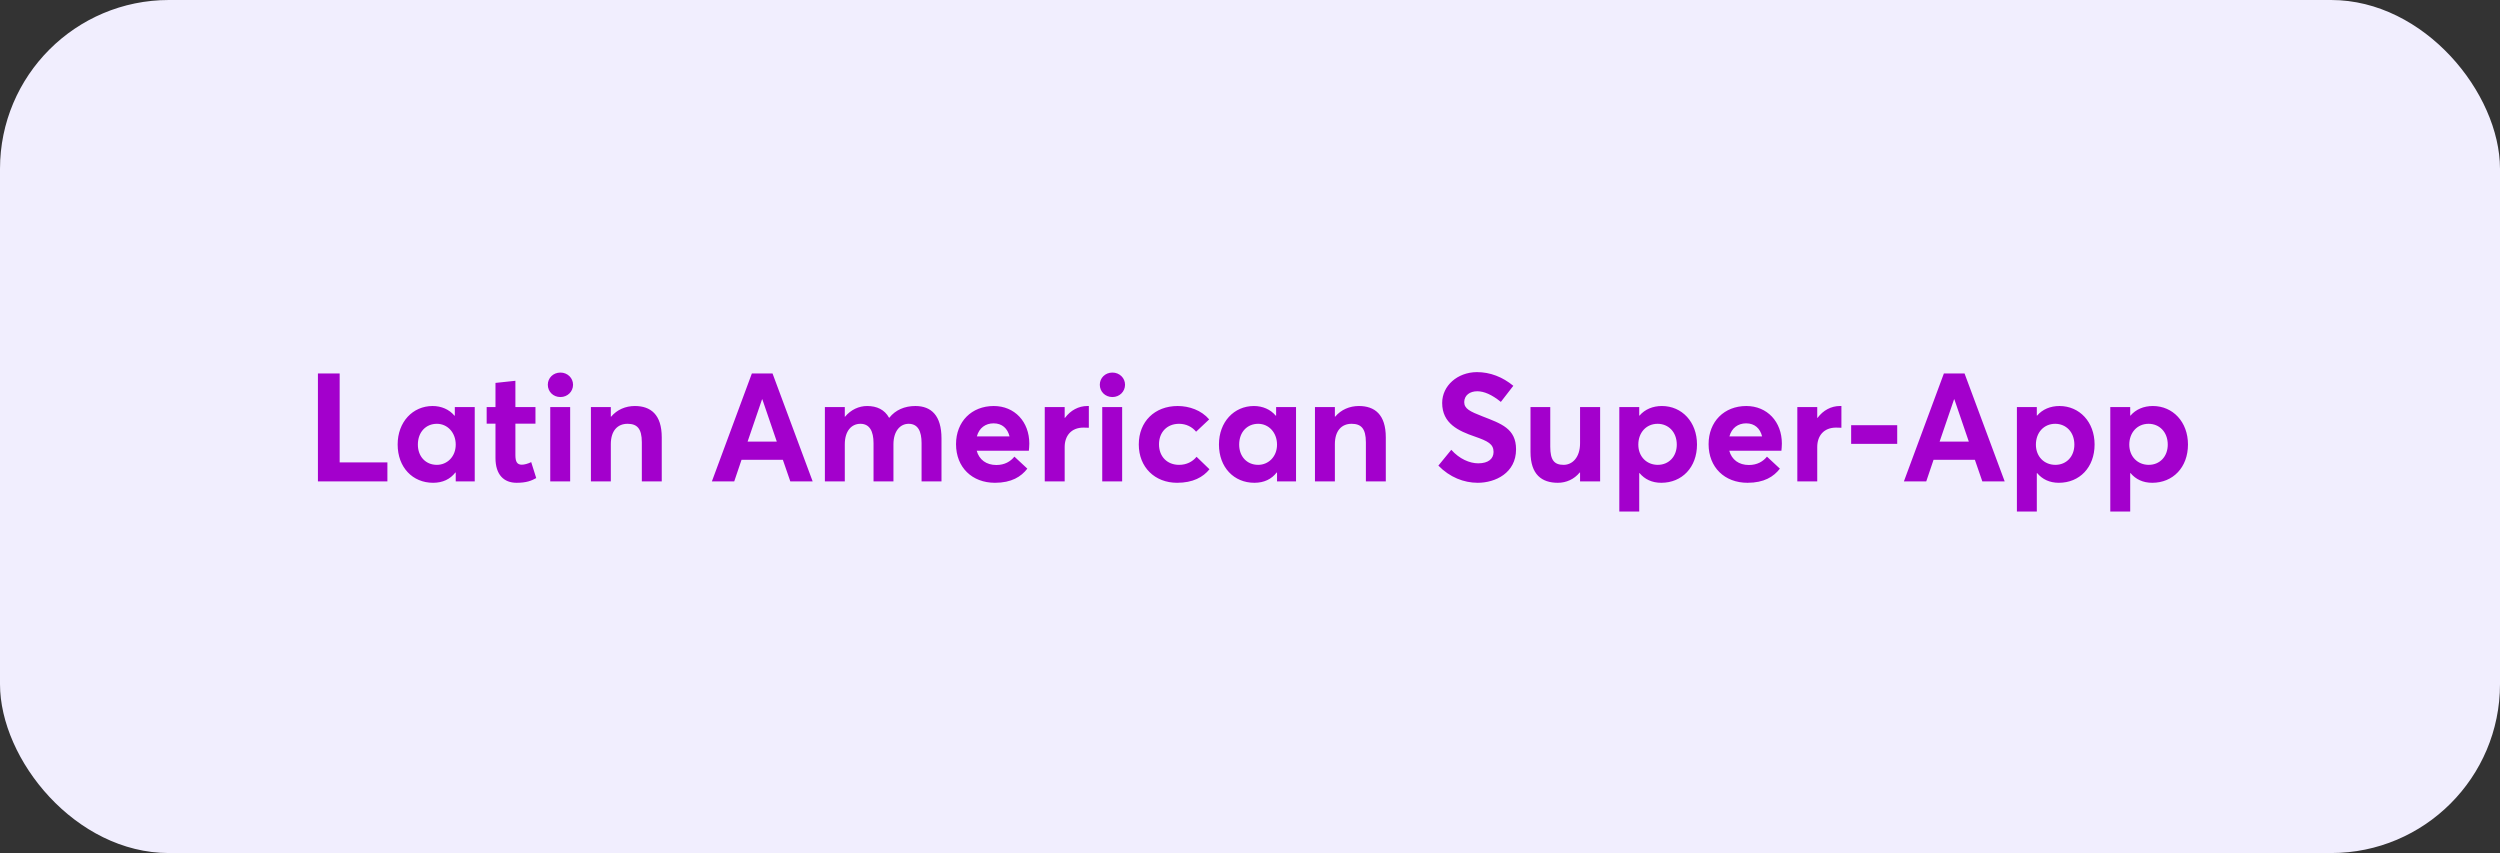 <svg width="296" height="101" viewBox="0 0 296 101" fill="none" xmlns="http://www.w3.org/2000/svg">
<rect x="0" y="0" width="296" height="101" fill="#333333" stroke="none"/>
<rect width="296" height="101" rx="20" fill="#F1EEFE"/>
<path d="M37.642 57V44.22H40.216V54.75H45.868V57H37.642ZM51.276 57.162C48.864 57.162 47.082 55.344 47.082 52.626C47.082 49.962 48.864 48.072 51.222 48.072C52.248 48.072 53.184 48.468 53.814 49.224L53.85 49.206V48.198H56.208V57H53.958V55.956L53.922 55.938C53.31 56.73 52.428 57.162 51.276 57.162ZM51.726 55.038C52.932 55.038 53.958 54.084 53.958 52.644C53.958 51.222 52.986 50.178 51.726 50.178C50.448 50.178 49.476 51.132 49.476 52.644C49.476 54.048 50.394 55.038 51.726 55.038ZM61.167 57.162C59.655 57.162 58.665 56.208 58.665 54.228V50.16H57.621V48.198H58.665V45.336L61.023 45.084V48.198H63.399V50.16H61.023V53.886C61.023 54.66 61.221 55.02 61.779 55.02C62.067 55.02 62.499 54.912 62.895 54.714L63.489 56.604C62.931 56.91 62.355 57.162 61.167 57.162ZM66.355 47.01C65.491 47.01 64.861 46.362 64.861 45.552C64.861 44.76 65.491 44.112 66.355 44.112C67.201 44.112 67.849 44.76 67.849 45.552C67.849 46.362 67.201 47.01 66.355 47.01ZM65.149 57V48.198H67.507V57H65.149ZM69.963 57V48.198H72.321V49.332H72.357C73.059 48.504 74.067 48.072 75.165 48.072C77.037 48.072 78.351 49.08 78.351 51.78V57H75.993V52.374C75.993 50.7 75.399 50.178 74.301 50.178C73.113 50.178 72.321 51.006 72.321 52.59V57H69.963ZM84.286 57L89.02 44.22H91.468L96.22 57H93.574L92.692 54.444H87.796L86.932 57H84.286ZM88.516 52.284H91.972L90.262 47.28H90.226L88.516 52.284ZM97.666 57V48.198H100.024V49.35H100.042C100.744 48.504 101.698 48.072 102.67 48.072C103.822 48.072 104.74 48.504 105.262 49.458H105.298C106.018 48.54 107.116 48.072 108.376 48.072C110.266 48.072 111.472 49.206 111.472 51.906V57H109.114V52.464C109.114 51.06 108.682 50.178 107.584 50.178C106.594 50.178 105.784 51.024 105.784 52.608V57H103.426V52.464C103.426 51.06 102.958 50.178 101.878 50.178C100.816 50.178 100.024 51.024 100.024 52.608V57H97.666ZM121.87 52.518C121.87 52.806 121.834 53.22 121.816 53.364H115.642C115.93 54.426 116.776 55.056 117.964 55.056C118.954 55.056 119.638 54.642 120.106 54.066L121.636 55.488C120.898 56.442 119.764 57.162 117.802 57.162C115.102 57.162 113.194 55.344 113.194 52.59C113.194 49.908 115.048 48.072 117.658 48.072C120.142 48.072 121.87 49.944 121.87 52.518ZM117.64 50.124C116.686 50.124 115.93 50.664 115.66 51.672H119.53C119.296 50.736 118.666 50.124 117.64 50.124ZM123.699 57V48.198H126.057V49.476H126.093C126.759 48.576 127.713 48.072 128.739 48.072H128.919V50.646C128.667 50.628 128.433 50.628 128.289 50.628C126.831 50.628 126.057 51.6 126.057 52.932V57H123.699ZM131.711 47.01C130.847 47.01 130.217 46.362 130.217 45.552C130.217 44.76 130.847 44.112 131.711 44.112C132.557 44.112 133.205 44.76 133.205 45.552C133.205 46.362 132.557 47.01 131.711 47.01ZM130.505 57V48.198H132.863V57H130.505ZM139.368 57.162C136.74 57.162 134.832 55.326 134.832 52.626C134.832 49.908 136.722 48.072 139.44 48.072C140.808 48.072 142.248 48.576 143.166 49.656L141.618 51.114C141.15 50.538 140.43 50.178 139.602 50.178C138.18 50.178 137.226 51.168 137.226 52.608C137.226 54.066 138.198 55.038 139.602 55.038C140.502 55.038 141.204 54.66 141.672 54.084L143.202 55.56C142.446 56.496 141.24 57.162 139.368 57.162ZM148.518 57.162C146.106 57.162 144.324 55.344 144.324 52.626C144.324 49.962 146.106 48.072 148.464 48.072C149.49 48.072 150.426 48.468 151.056 49.224L151.092 49.206V48.198H153.45V57H151.2V55.956L151.164 55.938C150.552 56.73 149.67 57.162 148.518 57.162ZM148.968 55.038C150.174 55.038 151.2 54.084 151.2 52.644C151.2 51.222 150.228 50.178 148.968 50.178C147.69 50.178 146.718 51.132 146.718 52.644C146.718 54.048 147.636 55.038 148.968 55.038ZM155.691 57V48.198H158.049V49.332H158.085C158.787 48.504 159.795 48.072 160.893 48.072C162.765 48.072 164.079 49.08 164.079 51.78V57H161.721V52.374C161.721 50.7 161.127 50.178 160.029 50.178C158.841 50.178 158.049 51.006 158.049 52.59V57H155.691ZM174.965 57.162C173.327 57.162 171.653 56.514 170.303 55.128L171.833 53.256C172.787 54.336 174.011 54.858 175.019 54.858C176.243 54.858 176.837 54.3 176.837 53.508C176.837 52.572 176.171 52.23 174.623 51.69C172.679 51.024 170.753 50.142 170.753 47.712C170.753 45.66 172.571 44.076 174.857 44.058C176.441 44.058 177.899 44.634 179.177 45.678L177.701 47.586C176.639 46.722 175.703 46.326 174.911 46.326C174.029 46.326 173.381 46.794 173.363 47.604C173.363 48.396 174.047 48.72 175.523 49.296C177.737 50.16 179.501 50.736 179.501 53.202C179.501 56.01 177.035 57.162 174.965 57.162ZM184.451 57.162C182.543 57.162 181.211 56.19 181.211 53.508V48.198H183.551V52.896C183.551 54.498 184.037 55.038 185.135 55.038C186.161 55.038 187.079 54.174 187.079 52.482V48.198H189.455V57H187.079V55.956L187.043 55.938C186.377 56.748 185.441 57.162 184.451 57.162ZM191.727 60.564V48.198H194.085V49.206H194.121C194.751 48.468 195.687 48.072 196.767 48.072C199.143 48.072 200.925 49.962 200.925 52.626C200.925 55.344 199.143 57.162 196.695 57.162C195.597 57.162 194.733 56.748 194.121 56.01L194.085 56.028V60.564H191.727ZM196.281 55.038C197.595 55.038 198.531 54.048 198.531 52.644C198.531 51.132 197.523 50.178 196.263 50.178C194.913 50.178 193.977 51.222 193.977 52.644C193.977 54.084 194.985 55.038 196.281 55.038ZM210.973 52.518C210.973 52.806 210.937 53.22 210.919 53.364H204.745C205.033 54.426 205.879 55.056 207.067 55.056C208.057 55.056 208.741 54.642 209.209 54.066L210.739 55.488C210.001 56.442 208.867 57.162 206.905 57.162C204.205 57.162 202.297 55.344 202.297 52.59C202.297 49.908 204.151 48.072 206.761 48.072C209.245 48.072 210.973 49.944 210.973 52.518ZM206.743 50.124C205.789 50.124 205.033 50.664 204.763 51.672H208.633C208.399 50.736 207.769 50.124 206.743 50.124ZM212.803 57V48.198H215.161V49.476H215.197C215.863 48.576 216.817 48.072 217.843 48.072H218.023V50.646C217.771 50.628 217.537 50.628 217.393 50.628C215.935 50.628 215.161 51.6 215.161 52.932V57H212.803ZM219.176 52.554V50.34H224.63V52.554H219.176ZM225.421 57L230.155 44.22H232.603L237.355 57H234.709L233.827 54.444H228.931L228.067 57H225.421ZM229.651 52.284H233.107L231.397 47.28H231.361L229.651 52.284ZM238.801 60.564V48.198H241.159V49.206H241.195C241.825 48.468 242.761 48.072 243.841 48.072C246.217 48.072 247.999 49.962 247.999 52.626C247.999 55.344 246.217 57.162 243.769 57.162C242.671 57.162 241.807 56.748 241.195 56.01L241.159 56.028V60.564H238.801ZM243.355 55.038C244.669 55.038 245.605 54.048 245.605 52.644C245.605 51.132 244.597 50.178 243.337 50.178C241.987 50.178 241.051 51.222 241.051 52.644C241.051 54.084 242.059 55.038 243.355 55.038ZM249.858 60.564V48.198H252.216V49.206H252.252C252.882 48.468 253.818 48.072 254.898 48.072C257.274 48.072 259.056 49.962 259.056 52.626C259.056 55.344 257.274 57.162 254.826 57.162C253.728 57.162 252.864 56.748 252.252 56.01L252.216 56.028V60.564H249.858ZM254.412 55.038C255.726 55.038 256.662 54.048 256.662 52.644C256.662 51.132 255.654 50.178 254.394 50.178C253.044 50.178 252.108 51.222 252.108 52.644C252.108 54.084 253.116 55.038 254.412 55.038Z" fill="#A300CC"/>
<a href="https://docs.google.com/document/d/1ekOcTMIImQbDOYw-mmKQKZUcOgphfGYdtz--3vwFdoo/edit?tab=t.0#bookmark=id.tj1plyalqywo">
<rect fill="black" fill-opacity="0" x="36.256" width="223.484" height="22.248"/>
</a>
</svg>
